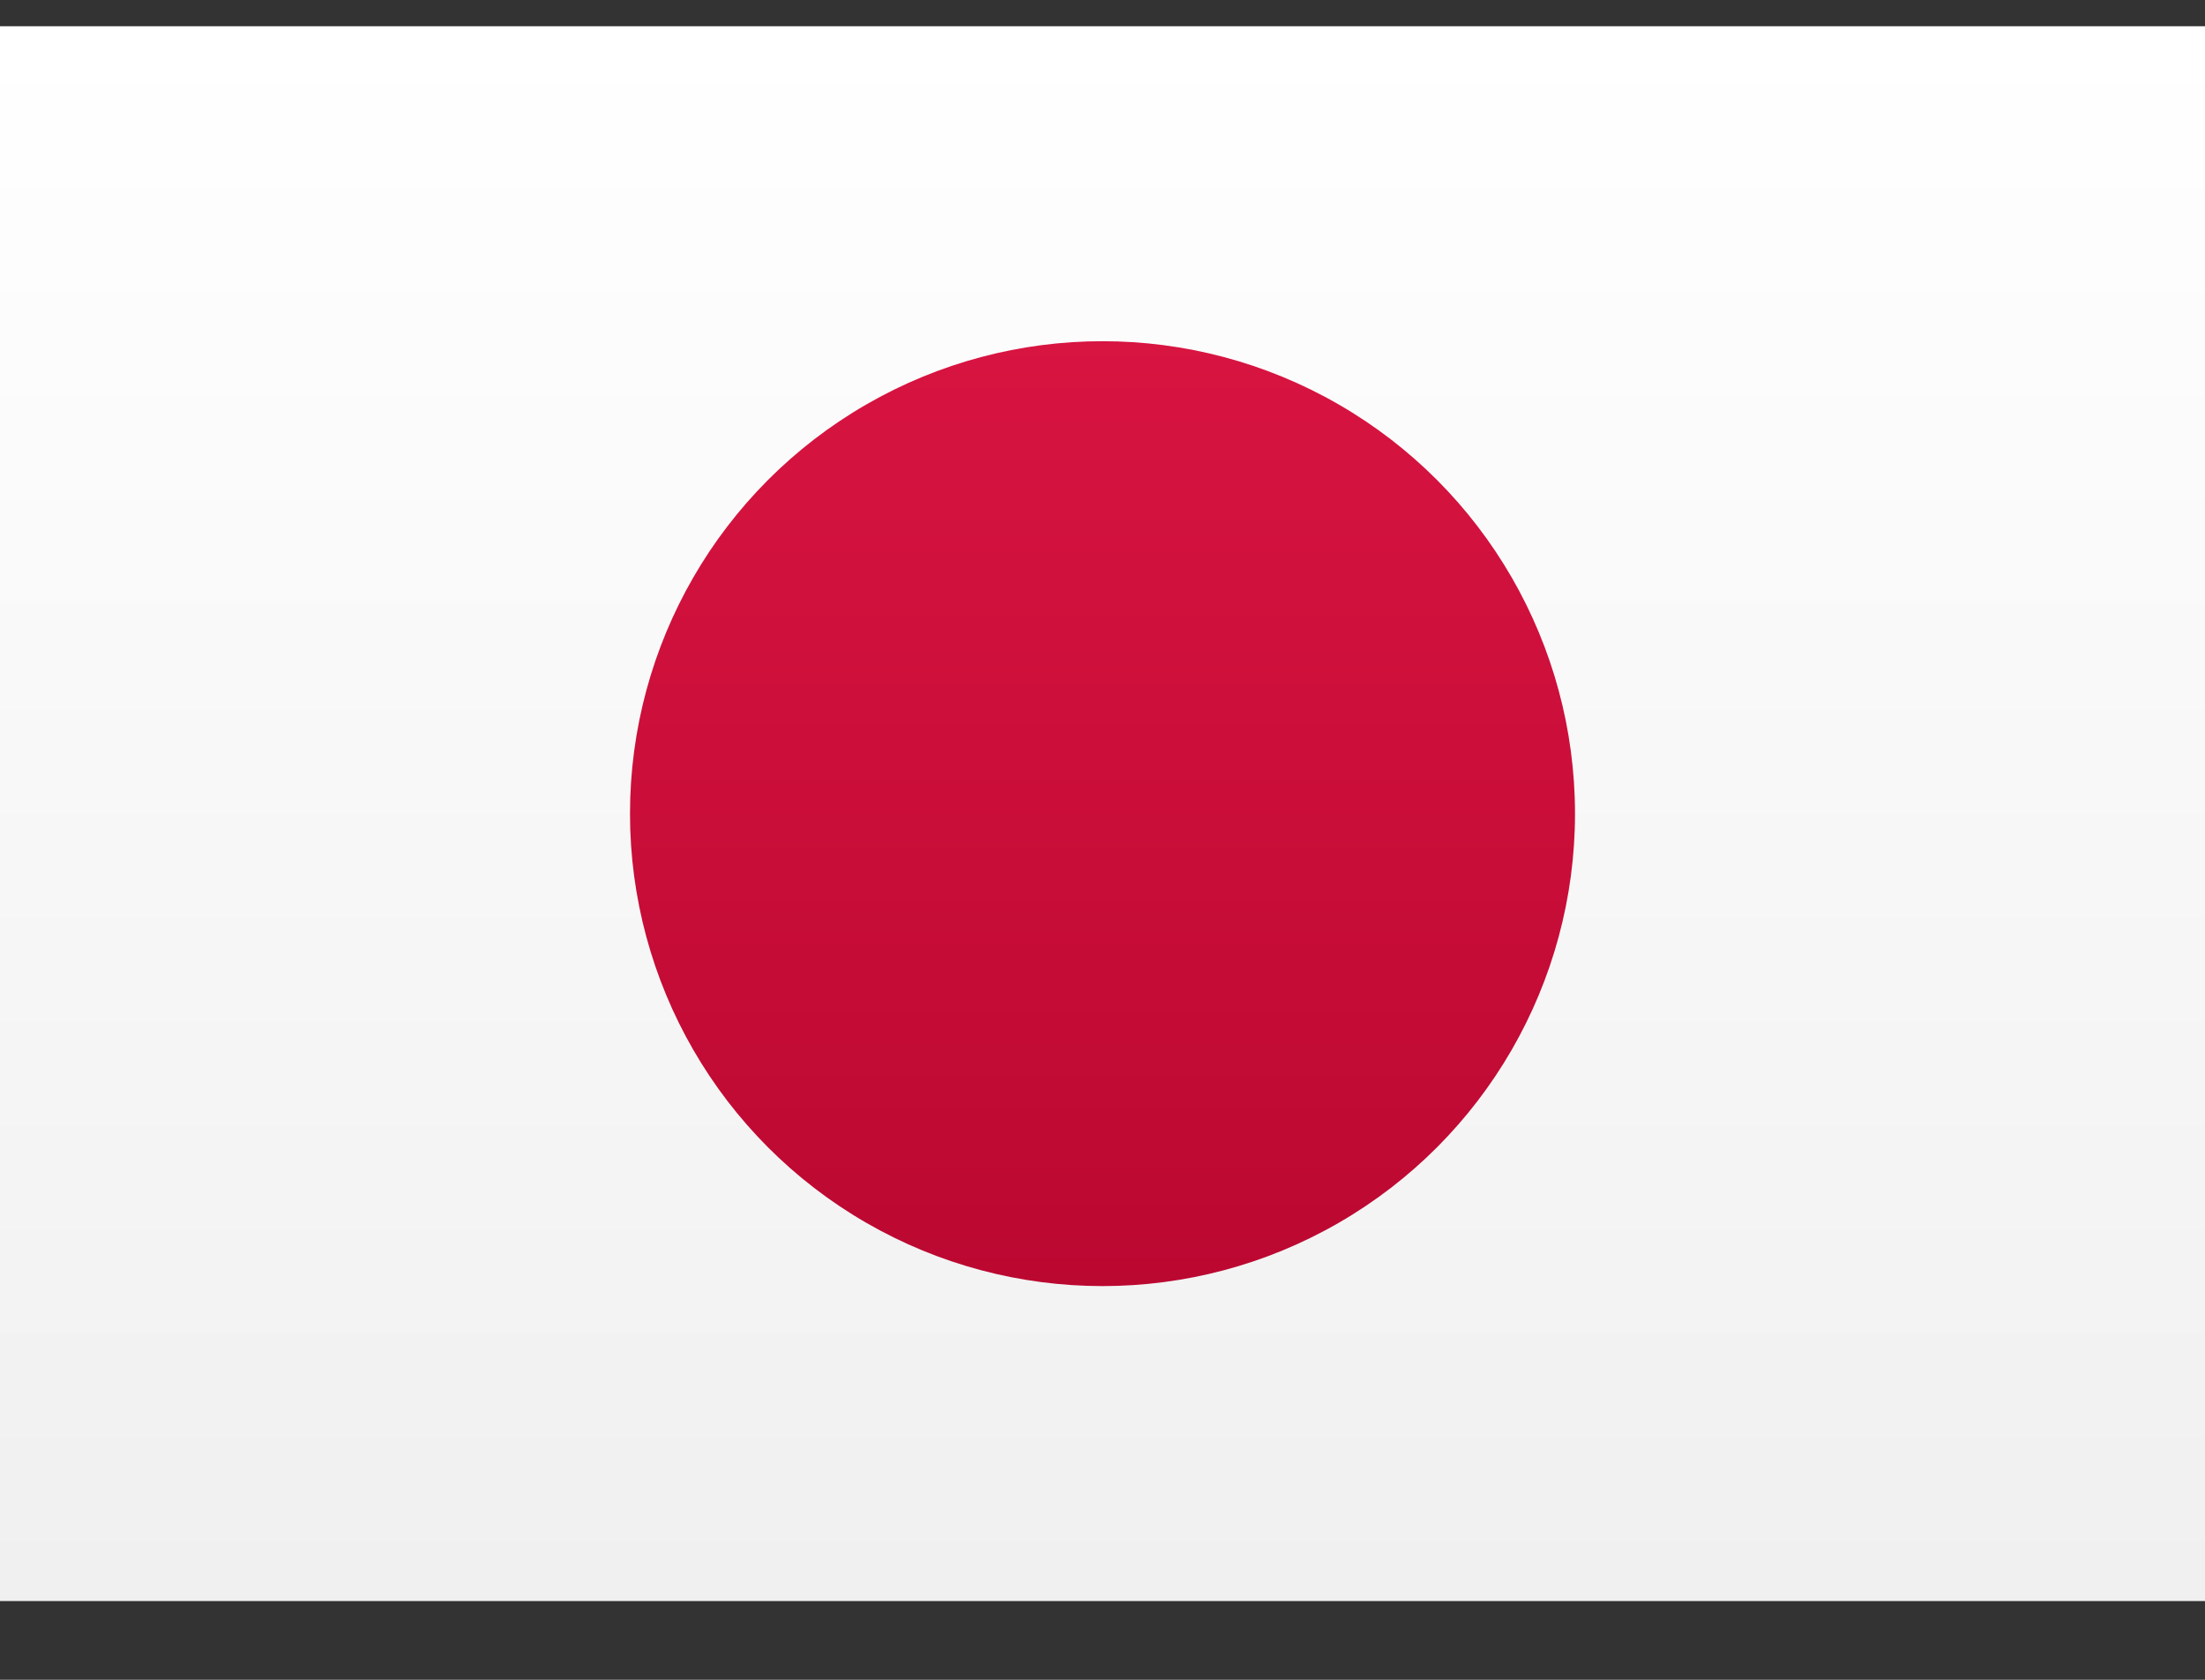 <?xml version="1.0" encoding="UTF-8"?>
<svg width="21px" height="16px" viewBox="0 0 21 16" version="1.1" xmlns="http://www.w3.org/2000/svg" xmlns:xlink="http://www.w3.org/1999/xlink">
    <rect x="0" y="0" width="21" height="16" fill="#333333" stroke="none"/>
    <title>JP</title>
    <defs>
        <linearGradient x1="50%" y1="0%" x2="50%" y2="100%" id="linearGradient-1">
            <stop stop-color="#FFFFFF" offset="0%"></stop>
            <stop stop-color="#F0F0F0" offset="100%"></stop>
        </linearGradient>
        <linearGradient x1="50%" y1="0%" x2="50%" y2="100%" id="linearGradient-2">
            <stop stop-color="#D81441" offset="0%"></stop>
            <stop stop-color="#BB0831" offset="100%"></stop>
        </linearGradient>
    </defs>
    <g id="recherche" stroke="none" stroke-width="1" fill="none" fill-rule="evenodd">
        <g id="1440-page-virementsinternationaux-1" transform="translate(-449, -1679)" fill-rule="nonzero">
            <g id="Group-6" transform="translate(110, 1510)">
                <g id="JP" transform="translate(339, 169.25)">
                    <rect id="FlagBackground" fill="url(#linearGradient-1)" x="0" y="0" width="21" height="15"></rect>
                    <circle id="Oval-9" fill="url(#linearGradient-2)" cx="10.5" cy="7.5" r="4.5"></circle>
                </g>
            </g>
        </g>
    </g>
</svg>